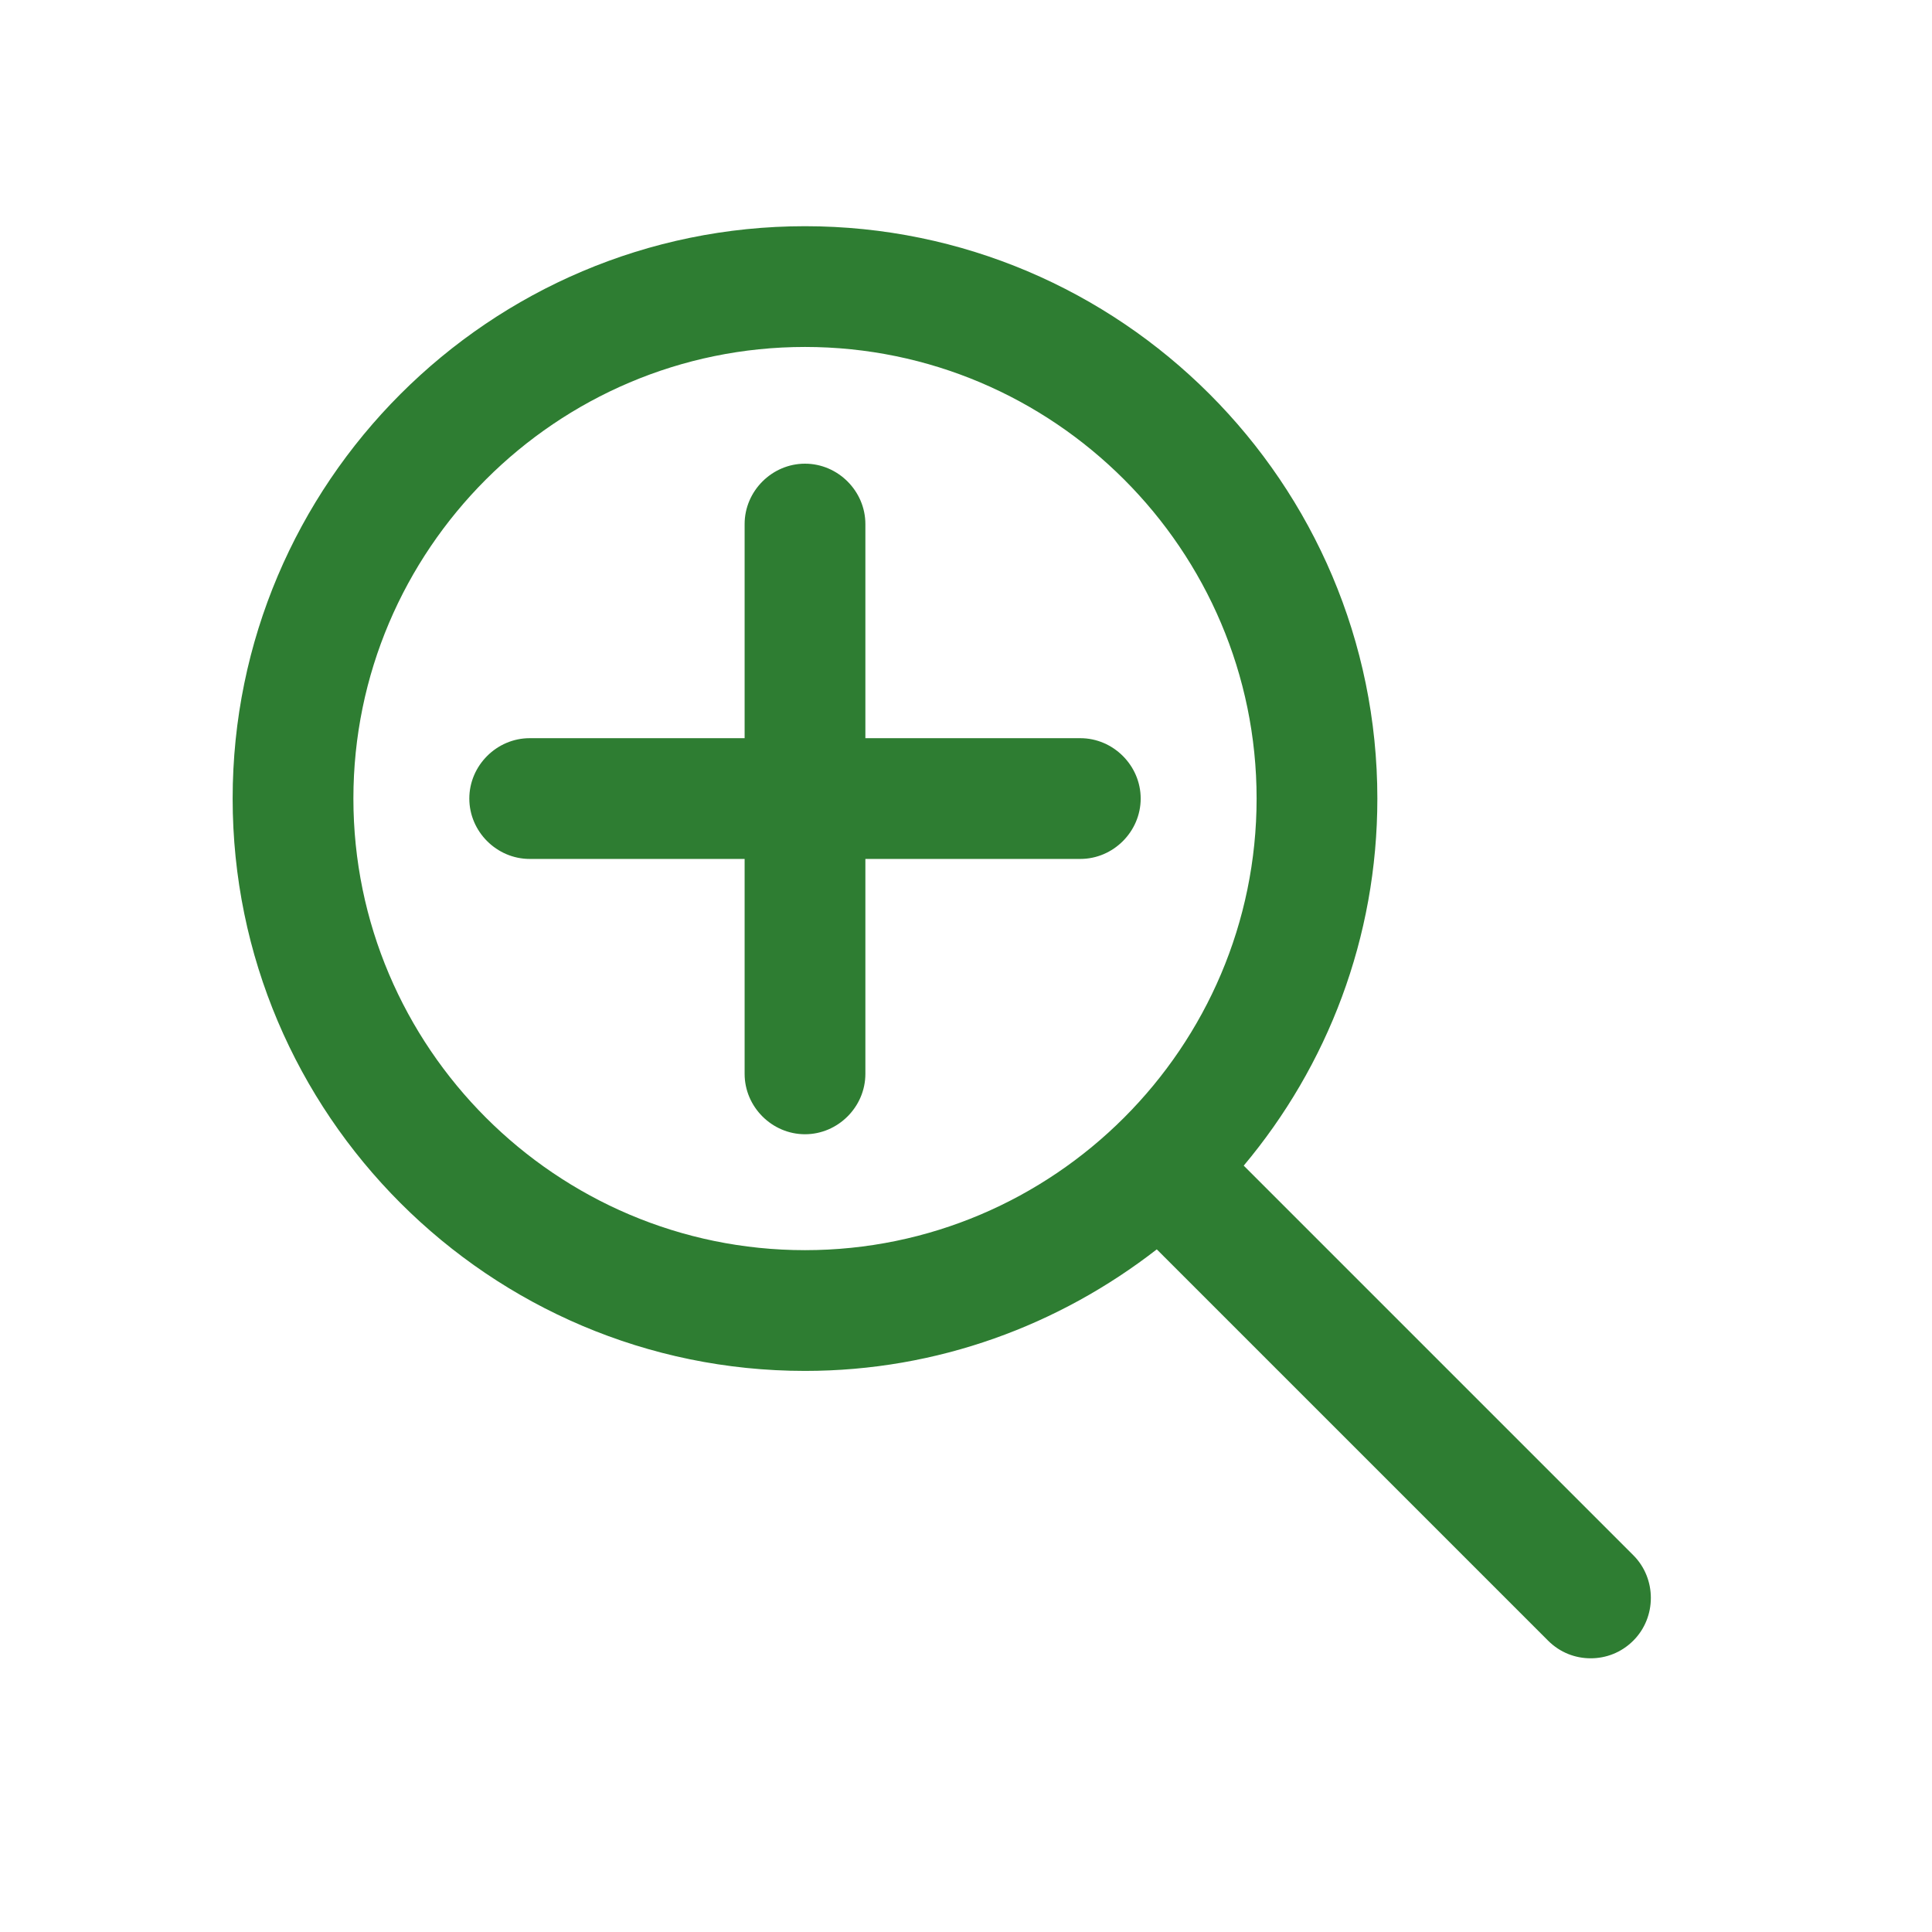 <svg width="24" height="24" viewBox="0 0 24 24" fill="none" xmlns="http://www.w3.org/2000/svg">
<path fill-rule="evenodd" clip-rule="evenodd" d="M20.29 19.32L15.45 14.48C16.49 13.24 17.11 11.65 17.11 9.92C17.11 6 13.92 2.81 10 2.81C6.08 2.81 2.89 6 2.89 9.92C2.89 13.84 6.08 17.03 10 17.03C11.65 17.03 13.16 16.46 14.37 15.52L19.23 20.38C19.38 20.53 19.57 20.6 19.76 20.6C19.95 20.6 20.14 20.53 20.29 20.38C20.58 20.09 20.58 19.61 20.29 19.32ZM4.39 9.92C4.39 6.83 6.91 4.31 10 4.31C13.09 4.31 15.61 6.83 15.61 9.92C15.61 13.01 13.09 15.53 10 15.53C6.91 15.53 4.39 13.01 4.39 9.92ZM13.42 9.17H10.75V6.51C10.75 6.1 10.41 5.76 10 5.76C9.59 5.76 9.25 6.1 9.25 6.51V9.17H6.58C6.17 9.17 5.83 9.51 5.83 9.92C5.83 10.33 6.17 10.67 6.58 10.67H9.25V13.34C9.25 13.75 9.59 14.09 10 14.09C10.41 14.09 10.75 13.75 10.75 13.34V10.67H13.42C13.83 10.67 14.17 10.33 14.17 9.92C14.17 9.51 13.83 9.17 13.42 9.17Z" fill="#2E7D32"/>
</svg>
